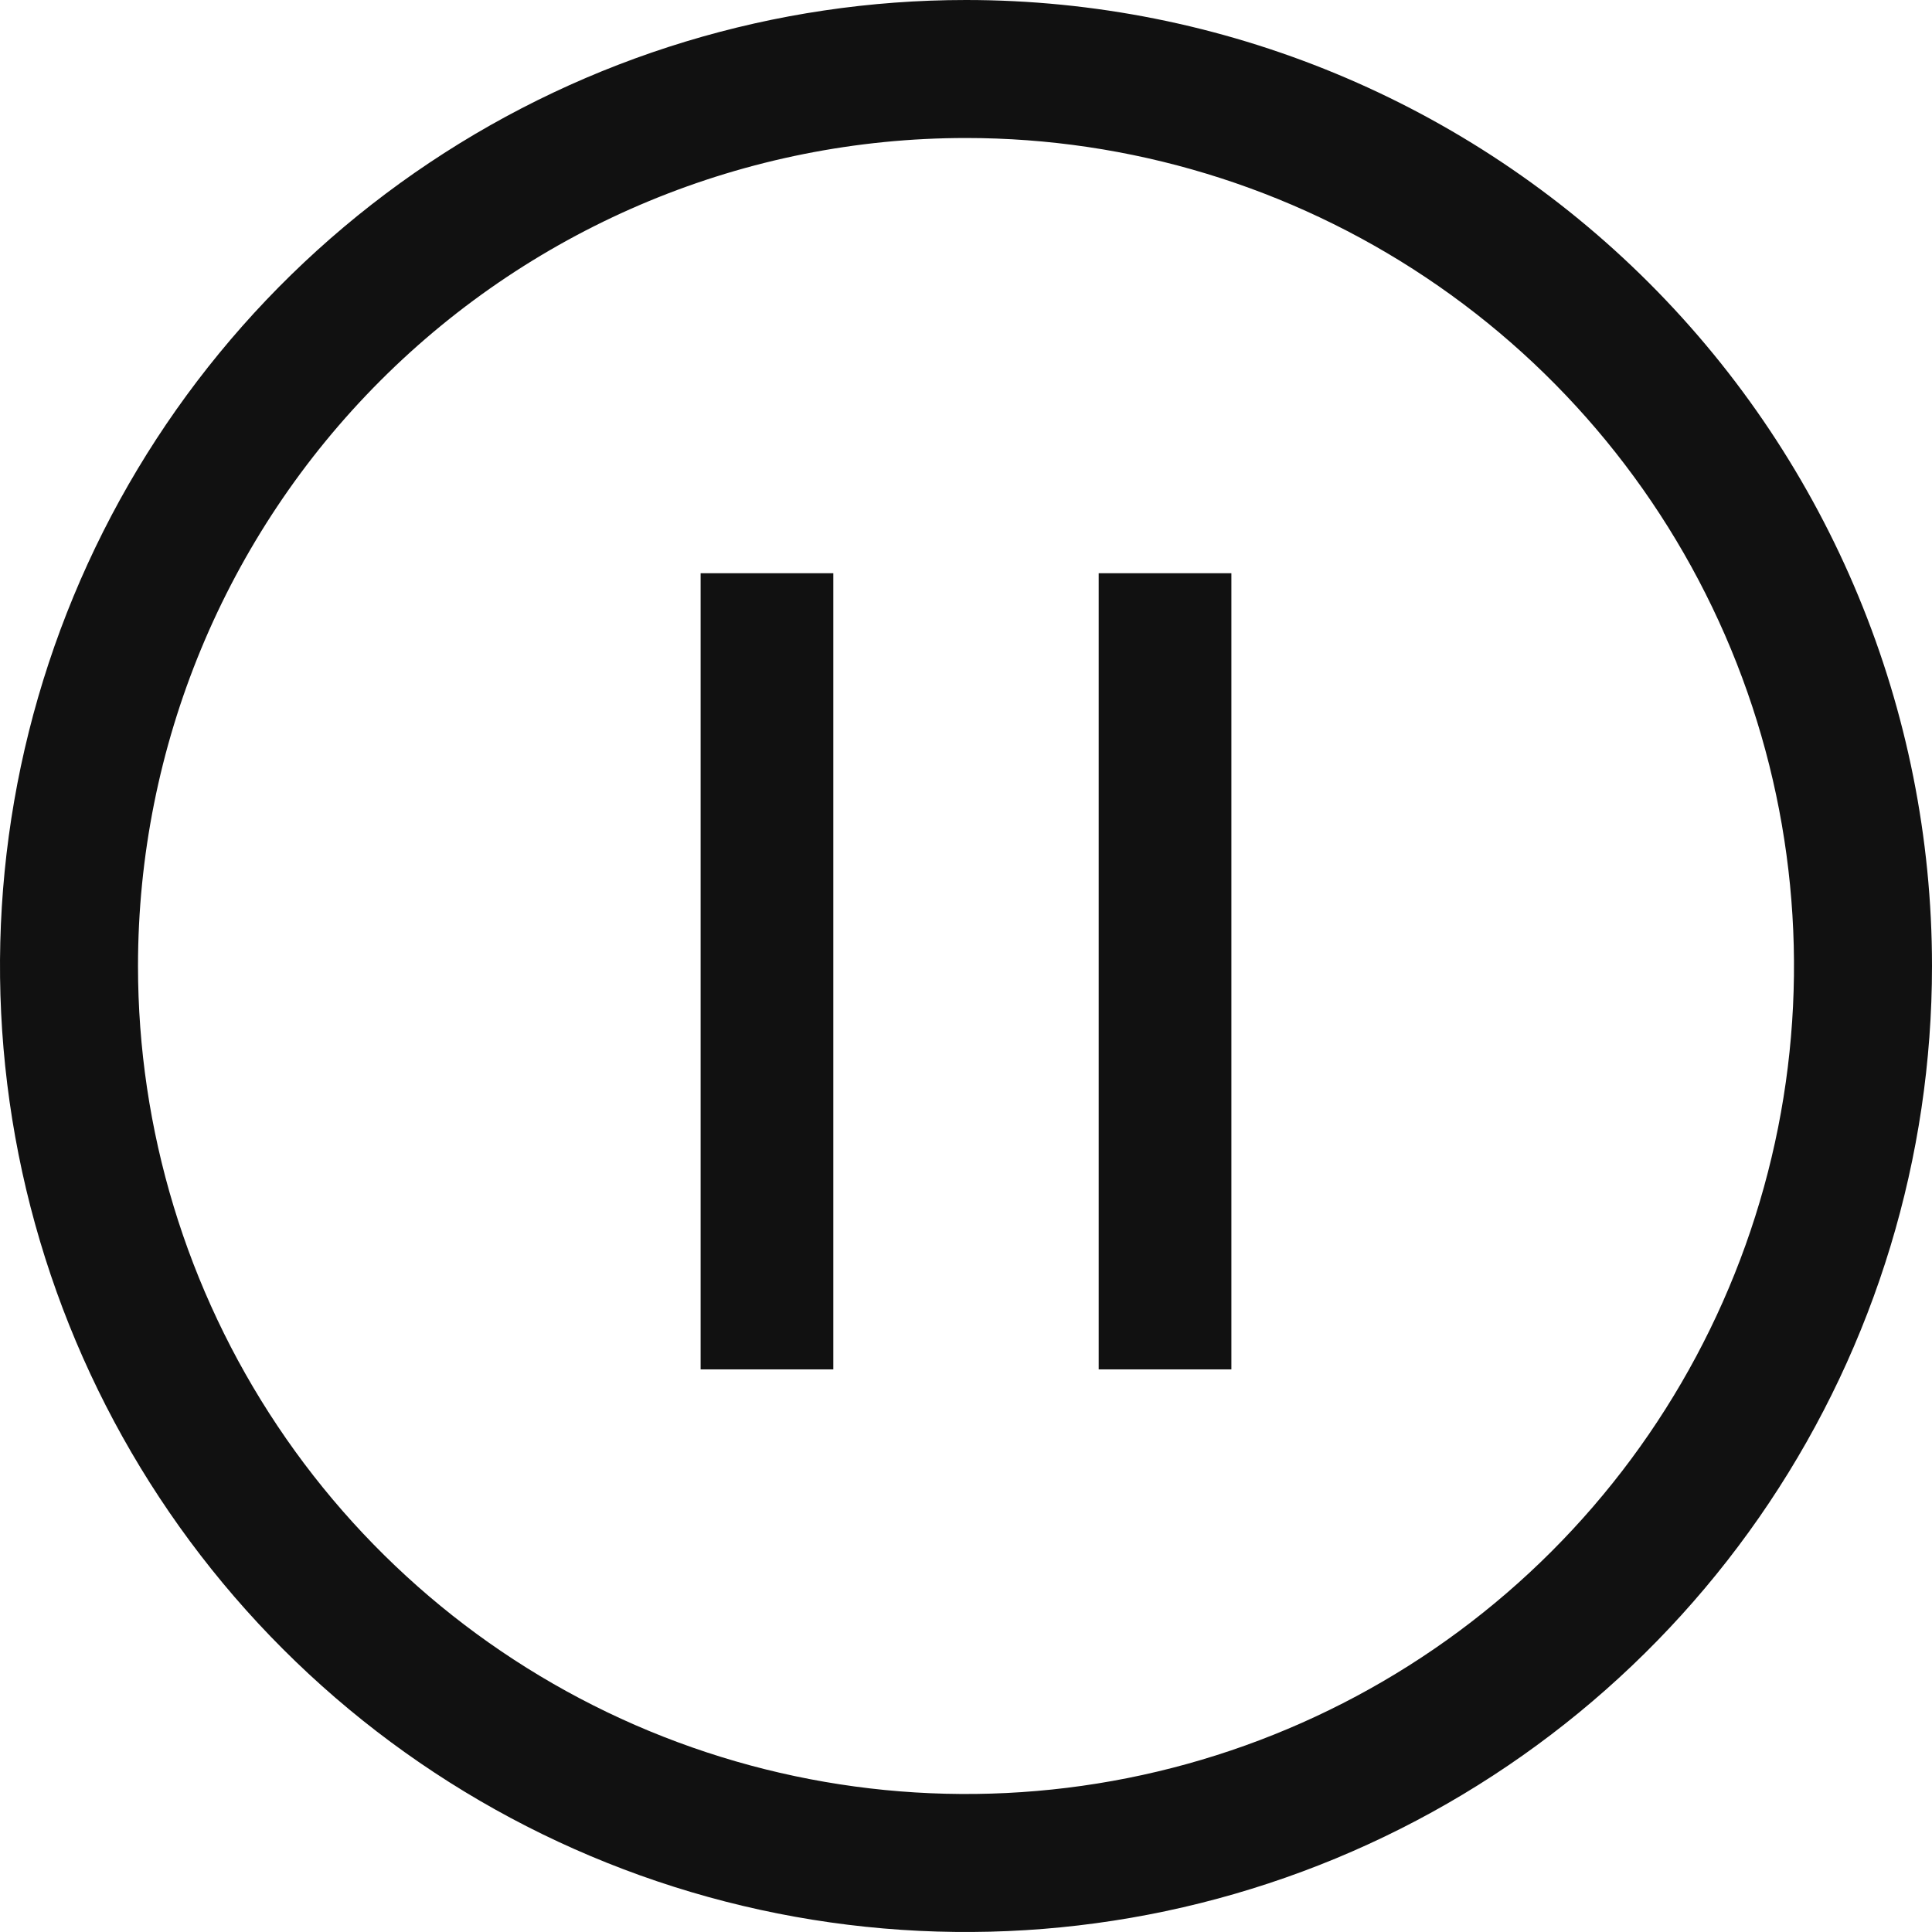 <?xml version="1.0" encoding="UTF-8"?> <svg xmlns="http://www.w3.org/2000/svg" width="91" height="91" viewBox="0 0 91 91" fill="none"><path d="M39.25 27H33V64.5H39.25V27ZM58 27H51.75V64.5H58V27Z" fill="#111111"></path><path d="M45.5 6.5C53.214 6.5 60.754 8.787 67.167 13.073C73.581 17.358 78.579 23.449 81.531 30.575C84.483 37.702 85.255 45.543 83.751 53.108C82.246 60.674 78.531 67.623 73.077 73.077C67.623 78.531 60.674 82.246 53.108 83.751C45.543 85.255 37.702 84.483 30.575 81.531C23.449 78.579 17.358 73.581 13.073 67.167C8.787 60.754 6.5 53.214 6.5 45.5C6.5 35.157 10.609 25.237 17.923 17.923C25.237 10.609 35.157 6.5 45.5 6.5ZM45.5 0C36.501 0 27.704 2.669 20.222 7.668C12.739 12.668 6.907 19.774 3.463 28.088C0.02 36.402 -0.881 45.55 0.874 54.377C2.63 63.203 6.963 71.31 13.327 77.673C19.69 84.037 27.797 88.37 36.623 90.126C45.45 91.881 54.598 90.98 62.912 87.537C71.226 84.093 78.332 78.261 83.332 70.778C88.332 63.296 91 54.499 91 45.5C91 33.433 86.206 21.86 77.673 13.327C69.141 4.794 57.567 0 45.5 0Z" fill="#111111"></path></svg> 